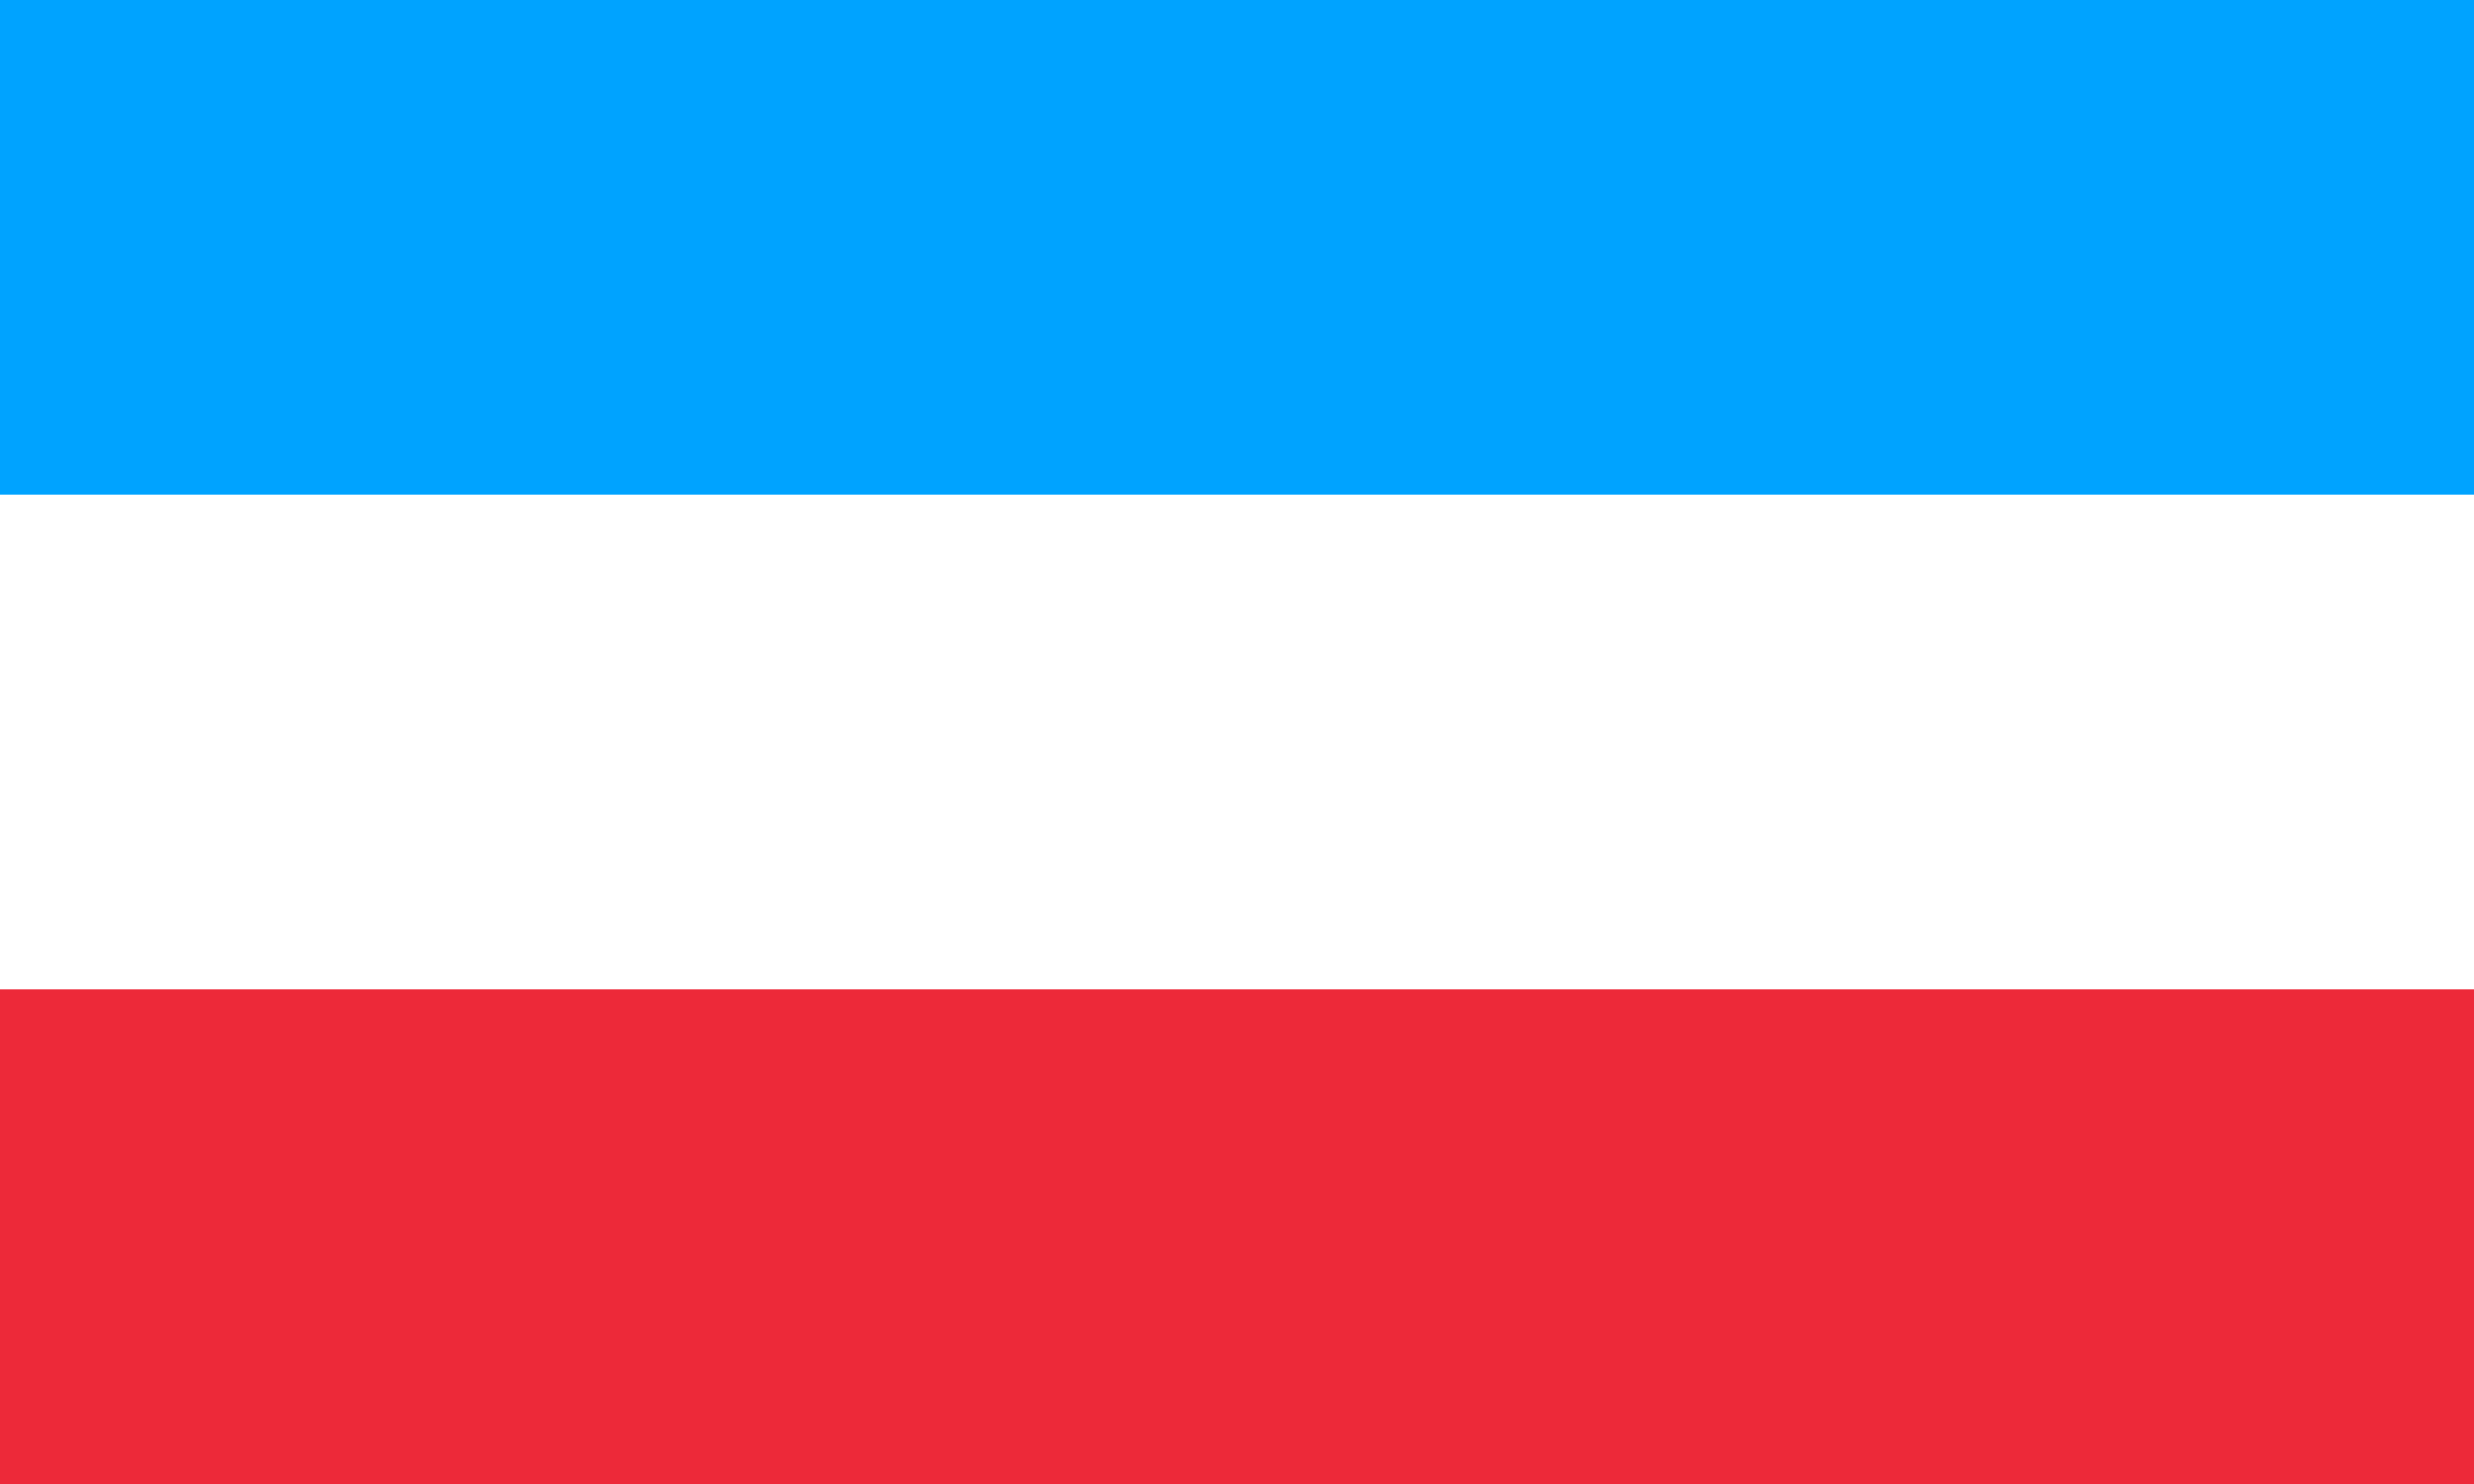 <?xml version="1.0" encoding="utf-8"?>
<!-- Generator: Adobe Illustrator 19.0.0, SVG Export Plug-In . SVG Version: 6.00 Build 0)  -->
<svg version="1.1" id="Warstwa_1" xmlns="http://www.w3.org/2000/svg" xmlns:xlink="http://www.w3.org/1999/xlink" x="0px" y="0px"
	 viewBox="0 0 1000 600" style="enable-background:new 0 0 1000 600;" xml:space="preserve">
<rect x="0" y="0" width="1000" height="600" fill="#333333" stroke="none"/>
<style type="text/css">
	.st0{fill:#00A3FF;}
	.st1{fill:#ED2939;}
	.st2{fill:#FFFFFF;}
</style>
<rect class="st0" width="1000" height="200"/>
<rect x="0" y="400" class="st1" width="1000" height="200"/>
<rect y="200" class="st2" width="1000" height="200"/>
</svg>
